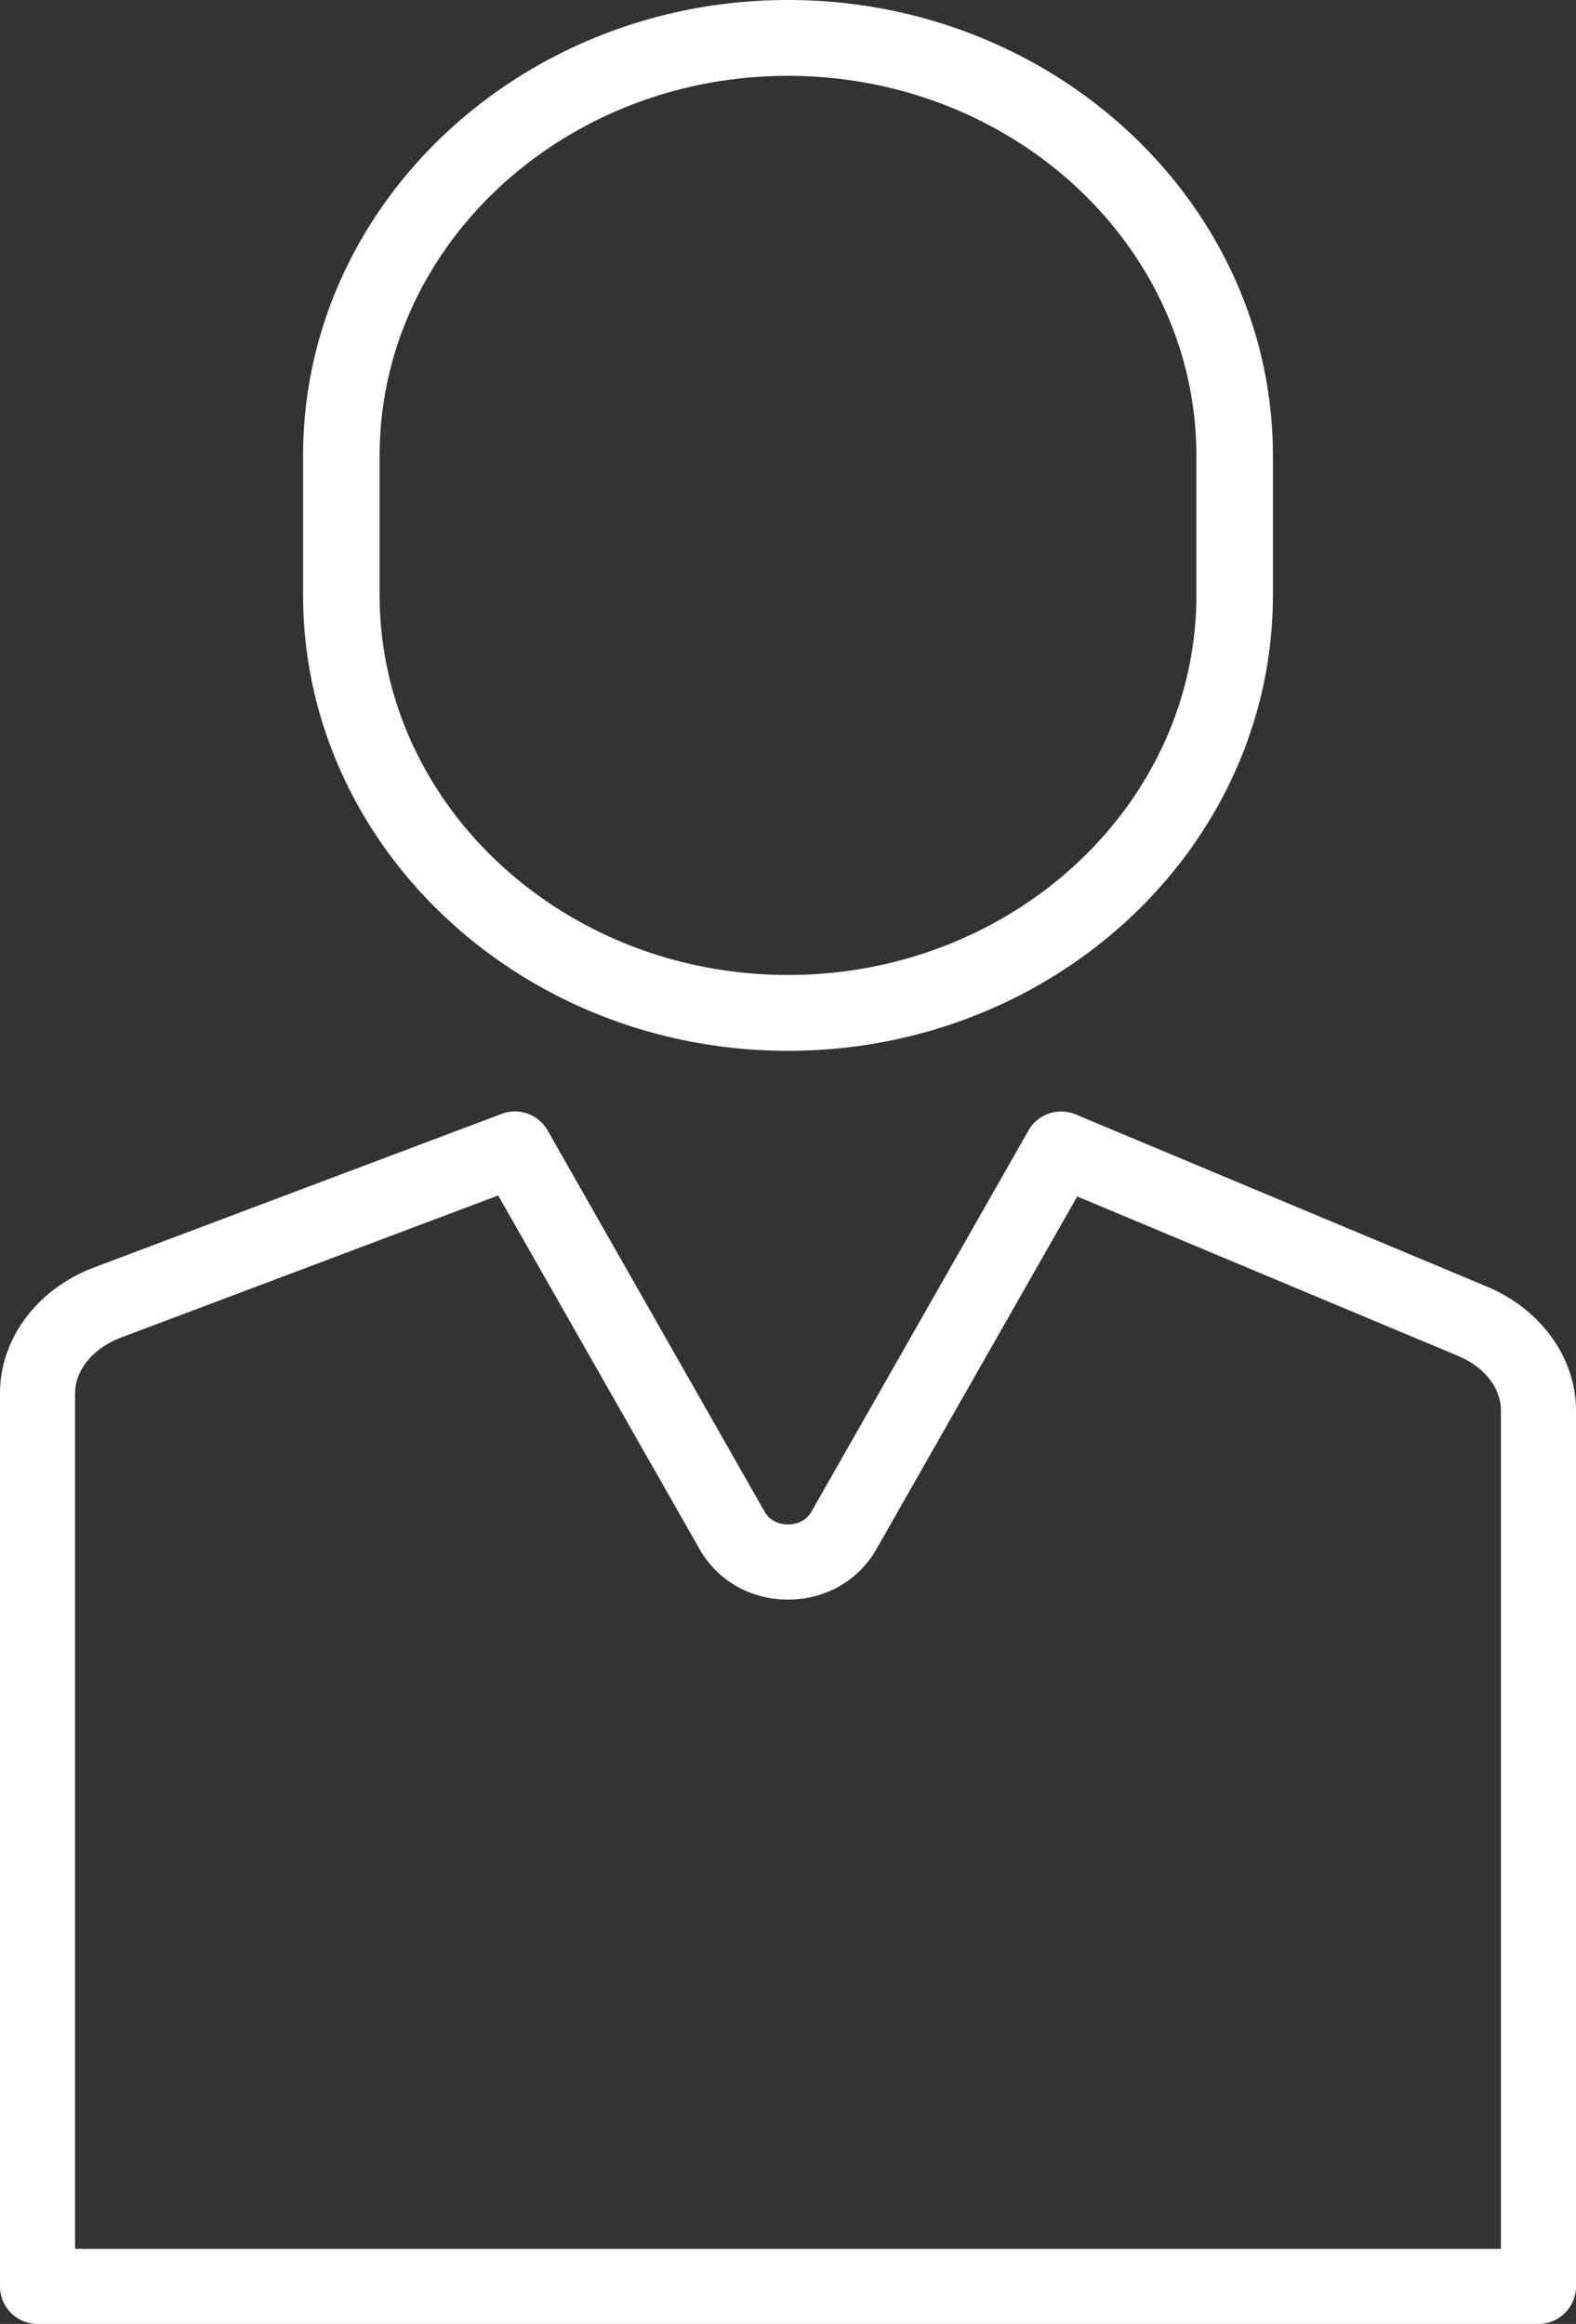 <svg xmlns="http://www.w3.org/2000/svg" width="78" height="115" viewBox="0 0 78 115">
    <rect x="0" y="0" width="78" height="115" fill="#333333" stroke="none"/>
    <g fill="#FFF" fill-rule="nonzero">
        <path d="M76.141 115H1.857A1.859 1.859 0 0 1 0 113.142V68.955c0-2.721 1.839-5.175 4.685-6.247l20.146-7.589a1.857 1.857 0 0 1 2.27.82l10.746 18.876c.33.58.966.624 1.154.624.188 0 .822-.045 1.152-.623l10.75-18.876a1.857 1.857 0 0 1 2.33-.794l20.36 8.522c2.676 1.12 4.407 3.53 4.407 6.136v43.338A1.86 1.86 0 0 1 76.141 115zm-72.427-3.715h70.57V69.804c0-1.122-.813-2.16-2.126-2.709l-18.843-7.888-9.937 17.448c-.89 1.565-2.527 2.5-4.377 2.5-1.852 0-3.49-.933-4.38-2.5l-9.965-17.497-18.661 7.03c-1.386.52-2.28 1.606-2.28 2.767v42.33zM39 52c-13.233 0-24-10.118-24-22.554v-6.892C15 10.118 25.767 0 39 0 52.23 0 63 10.118 63 22.554v6.892C63 41.883 52.231 52 39 52zm0-48.247c-11.146 0-20.212 8.435-20.212 18.8v6.893c0 10.366 9.068 18.801 20.211 18.801 11.143 0 20.213-8.435 20.213-18.8v-6.893c0-10.366-9.068-18.801-20.213-18.801z"/>
    </g>
</svg>
